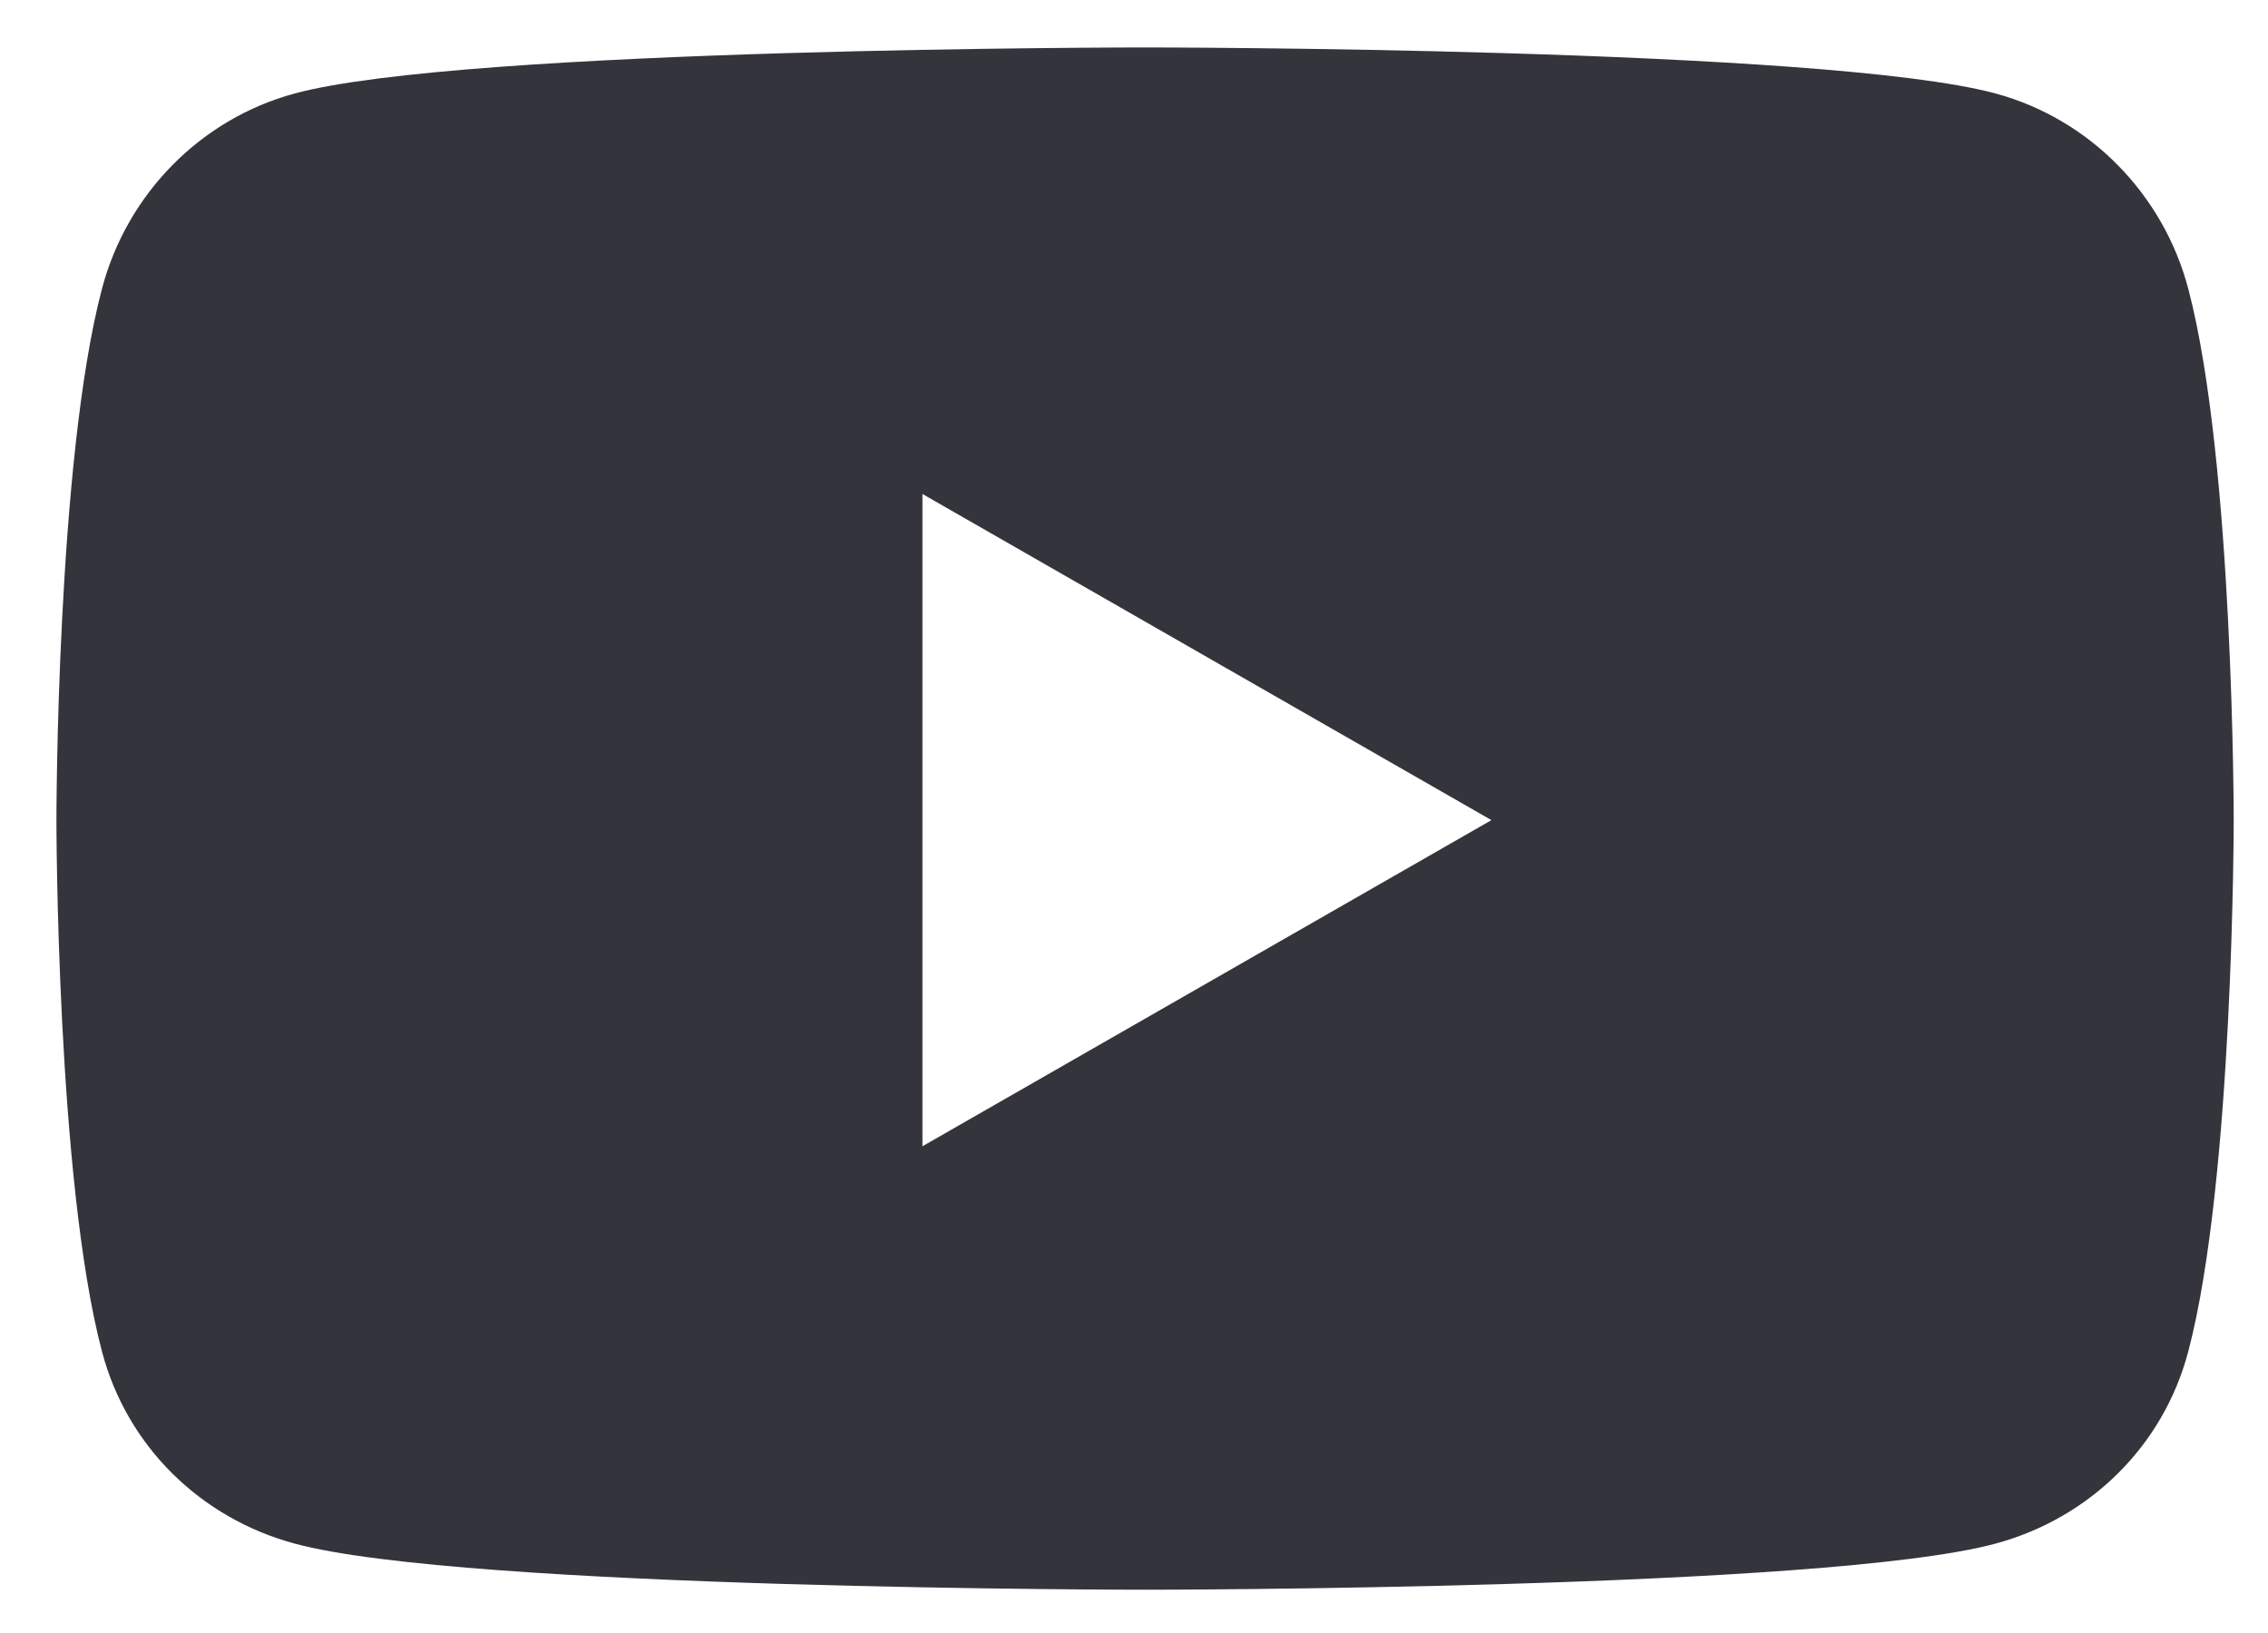 <?xml version="1.0" encoding="UTF-8"?>
<svg width="25px" height="18px" viewBox="0 0 25 18" version="1.1" xmlns="http://www.w3.org/2000/svg" xmlns:xlink="http://www.w3.org/1999/xlink">
    <title>youtube</title>
    <g id="icons" stroke="none" stroke-width="1" fill="none" fill-rule="evenodd">
        <path d="M24.121,3.183 C23.845,2.136 23.031,1.311 21.999,1.031 C20.127,0.523 12.622,0.523 12.622,0.523 C12.622,0.523 5.117,0.523 3.246,1.031 C2.213,1.311 1.4,2.136 1.124,3.183 C0.622,5.08 0.622,9.04 0.622,9.04 C0.622,9.04 0.622,12.999 1.124,14.897 C1.4,15.944 2.213,16.734 3.246,17.014 C5.117,17.523 12.622,17.523 12.622,17.523 C12.622,17.523 20.127,17.523 21.999,17.014 C23.031,16.734 23.845,15.944 24.121,14.897 C24.622,12.999 24.622,9.04 24.622,9.04 C24.622,9.04 24.622,5.08 24.121,3.183 Z M10.168,12.635 L10.168,5.445 L16.44,9.04 L10.168,12.635 Z" id="youtube" fill="#34353C" fill-rule="nonzero"></path>
    </g>
</svg>
